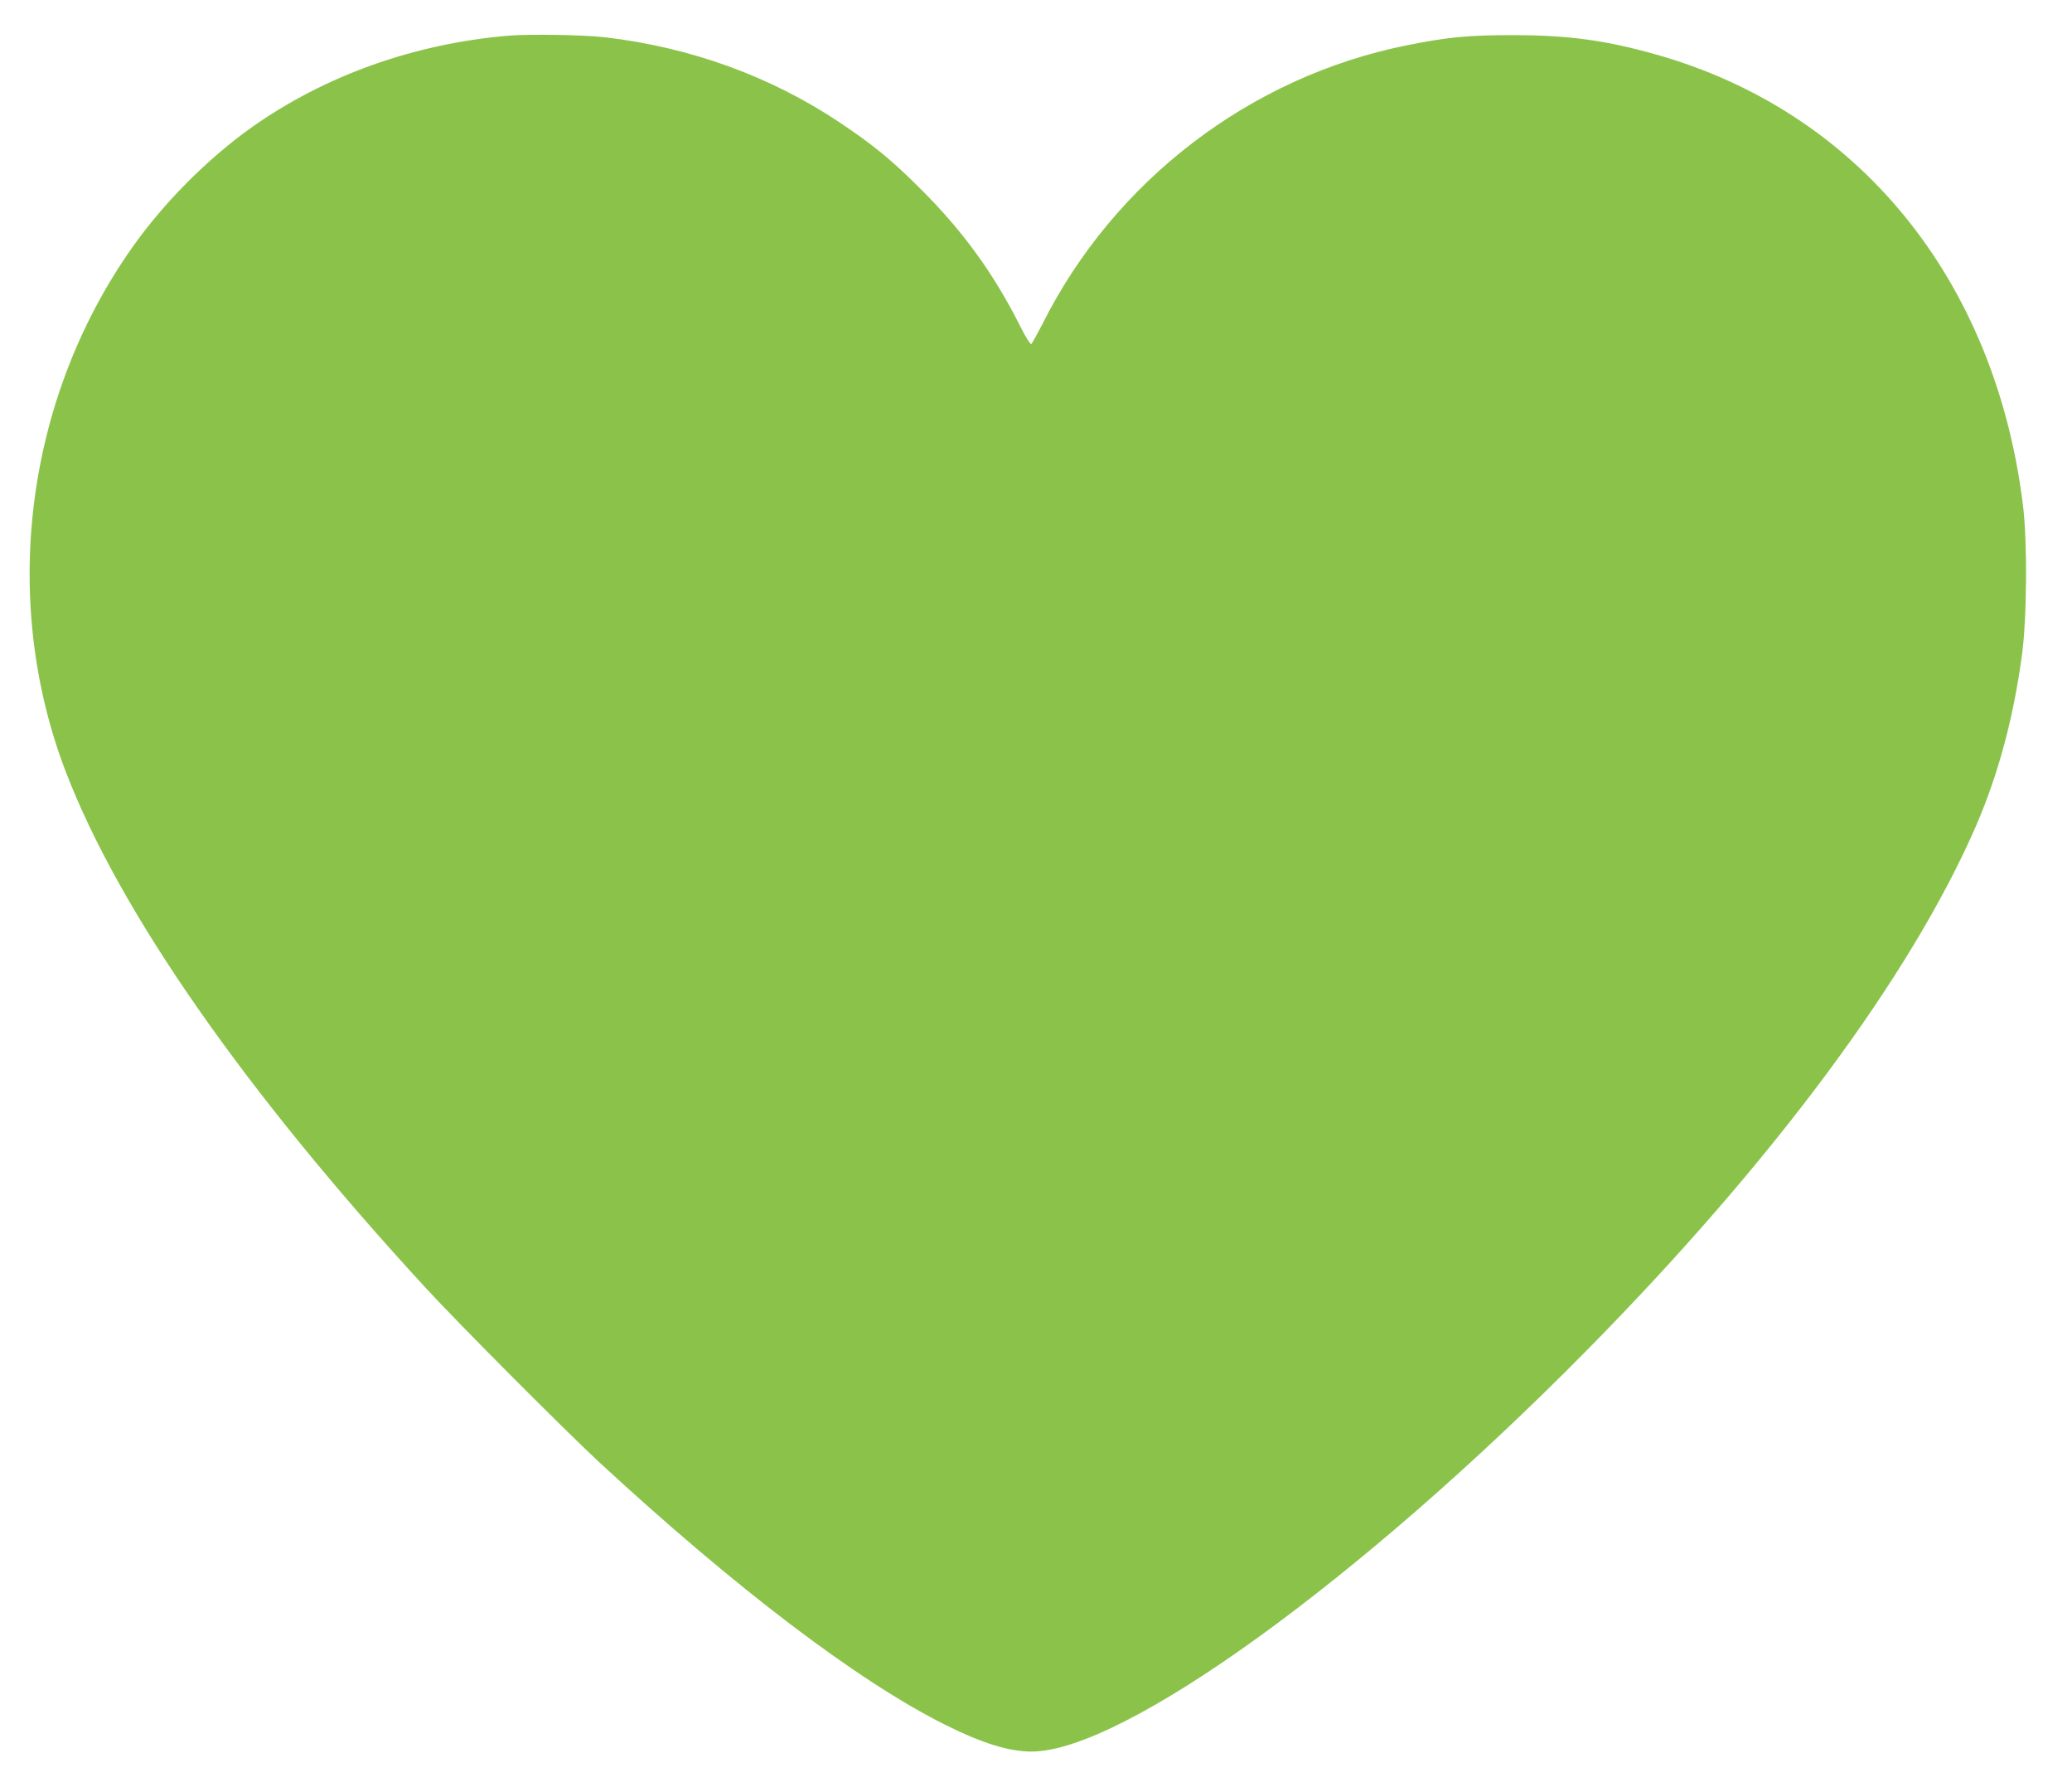 <?xml version="1.0" standalone="no"?>
<!DOCTYPE svg PUBLIC "-//W3C//DTD SVG 20010904//EN"
 "http://www.w3.org/TR/2001/REC-SVG-20010904/DTD/svg10.dtd">
<svg version="1.0" xmlns="http://www.w3.org/2000/svg"
 width="1280pt" height="1101pt" viewBox="0 0 1280 1101"
 preserveAspectRatio="xMidYMid meet">
<g transform="translate(0,1101) scale(0.1,-0.1)"
fill="#8bc34a" stroke="none">
<path d="M3145 10790 c-587 -49 -1142 -248 -1595 -570 -270 -193 -540 -464
-734 -740 -660 -936 -817 -2177 -409 -3239 332 -864 1104 -1971 2222 -3186
211 -229 856 -876 1071 -1076 844 -780 1598 -1353 2138 -1623 230 -115 395
-166 535 -166 565 1 2026 1056 3427 2476 1156 1172 2005 2317 2408 3244 137
318 231 667 283 1055 31 227 34 699 6 925 -172 1394 -1017 2432 -2269 2784
-310 88 -546 119 -883 119 -274 0 -402 -12 -655 -63 -967 -194 -1807 -837
-2250 -1721 -33 -64 -64 -120 -69 -124 -6 -3 -35 43 -65 103 -164 327 -352
588 -611 847 -184 185 -299 279 -510 420 -427 285 -923 464 -1450 525 -130 15
-462 20 -590 10z"/>
</g>
</svg>
